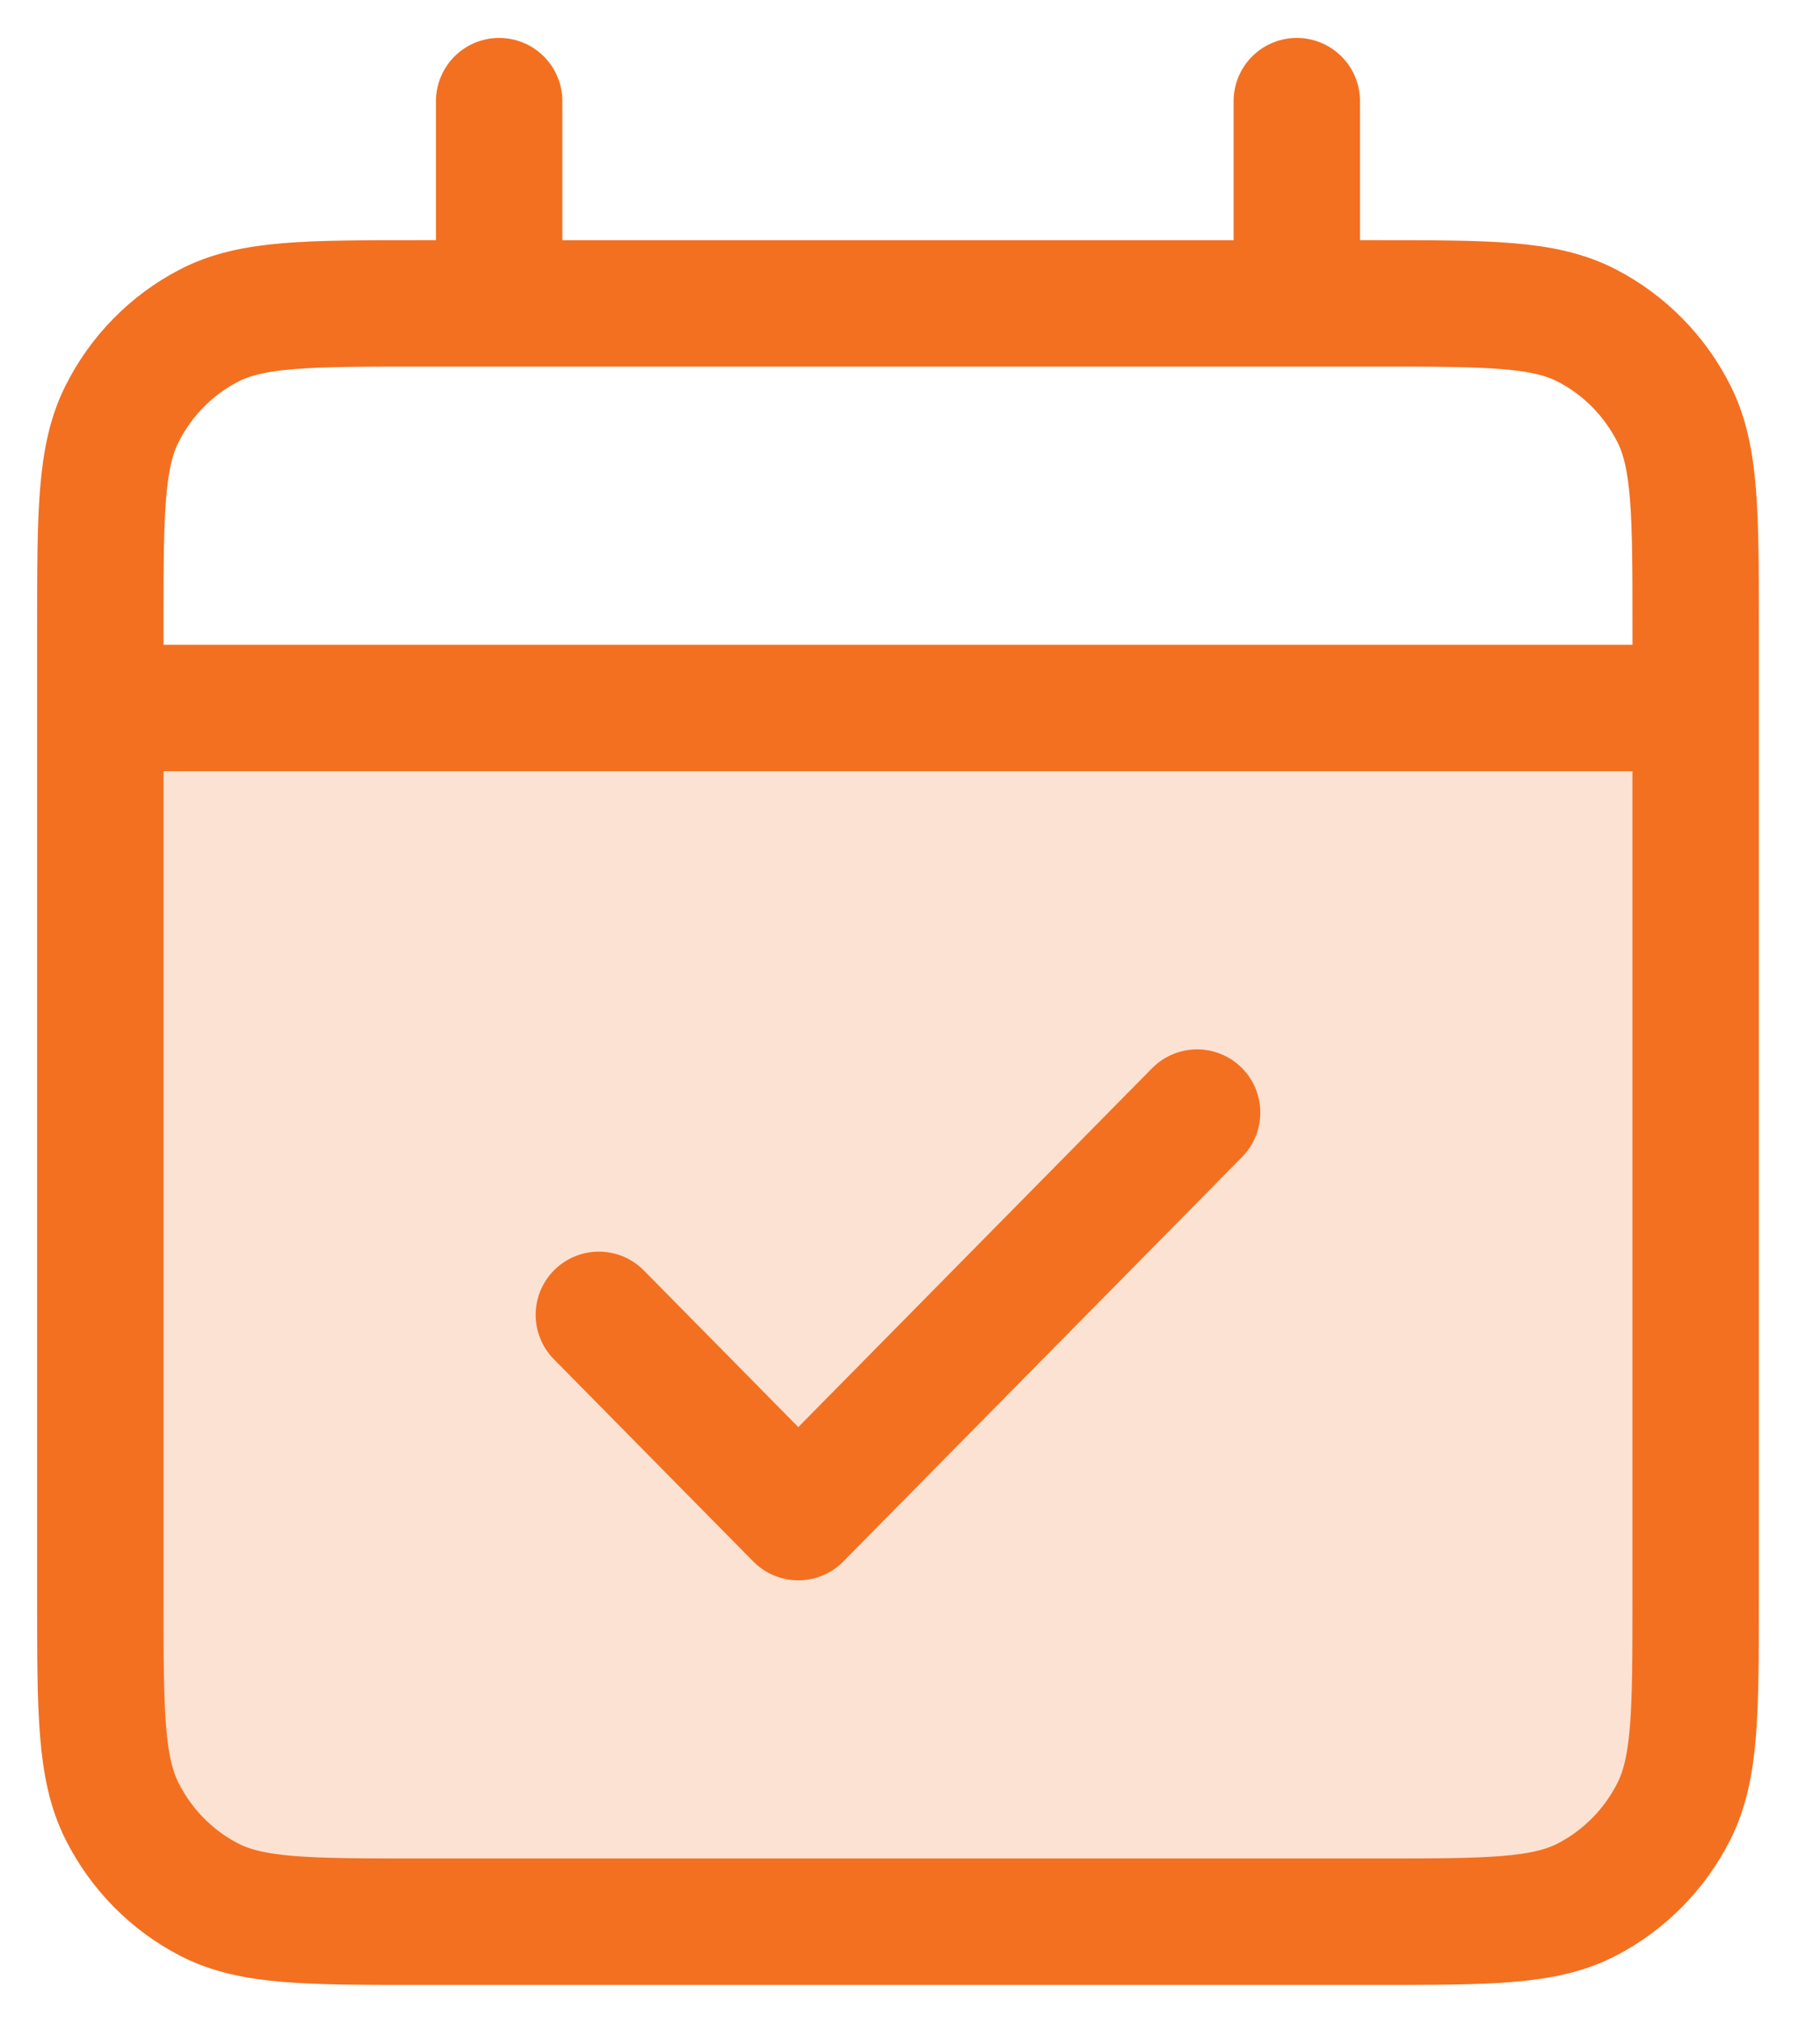 <svg width="72" height="80" viewBox="0 0 72 80" fill="none" xmlns="http://www.w3.org/2000/svg">
<path d="M3.969 27.999V63.2C3.969 67.68 3.969 69.92 4.829 71.631C5.585 73.136 6.791 74.361 8.276 75.128C9.962 75.999 12.17 75.999 16.579 75.999H54.471C58.88 75.999 61.086 75.999 62.771 75.128C64.255 74.361 65.465 73.136 66.222 71.631C67.081 69.921 67.081 67.685 67.081 63.214V27.999H3.969Z" fill="#F37021" fill-opacity="0.2"/>
<path d="M3.969 28H67.079M3.969 28V63.2C3.969 67.681 3.969 69.921 4.829 71.632C5.585 73.136 6.791 74.362 8.276 75.128C9.962 76 12.17 76 16.579 76H54.471C58.88 76 61.086 76 62.771 75.128C64.255 74.362 65.465 73.136 66.222 71.632C67.081 69.922 67.081 67.686 67.081 63.215V28V24.788C67.081 20.316 67.081 18.077 66.222 16.367C65.465 14.862 64.255 13.638 62.771 12.872C61.084 11.999 58.878 11.999 54.459 11.999H51.303M3.969 28V24.801C3.969 20.32 3.969 18.078 4.829 16.367C5.585 14.862 6.791 13.638 8.276 12.872C9.964 11.999 12.174 11.999 16.593 11.999H19.747M51.303 12H19.747V4M51.302 12V4M47.358 44.001L31.581 60L23.691 52" stroke="#F37021" stroke-width="5" stroke-linecap="round" stroke-linejoin="round"/>
</svg>
